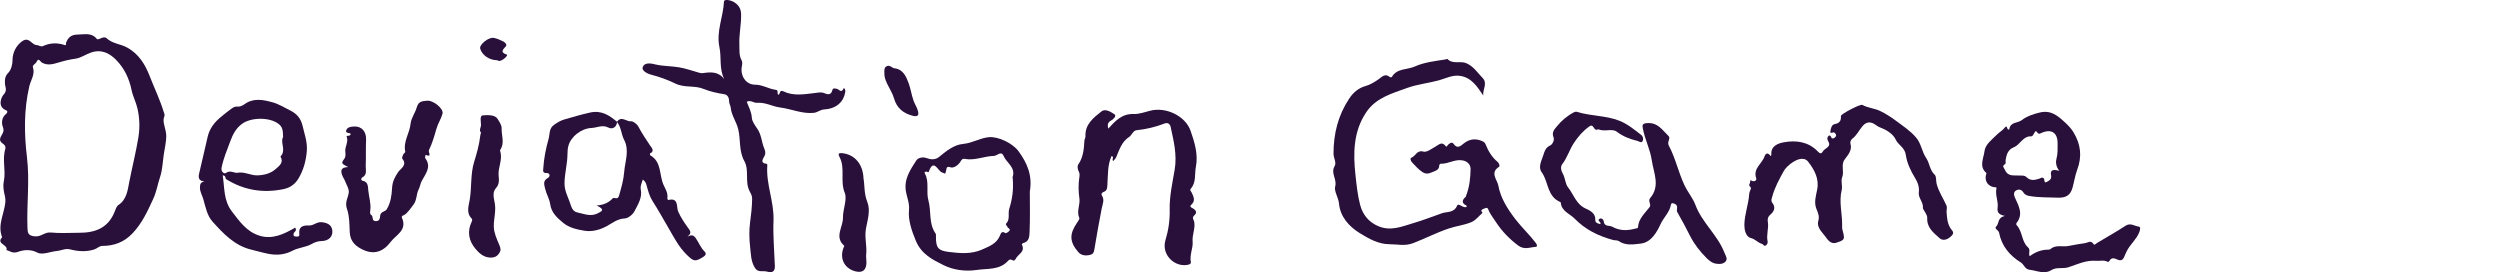 <?xml version="1.0" encoding="UTF-8"?><svg id="Layer_1" xmlns="http://www.w3.org/2000/svg" viewBox="0 0 550 59.88"><defs><style>.cls-1{fill:#29103b;stroke-width:0px;}</style></defs><path class="cls-1" d="m326.31,21.01c-1.39-2.08-2.64-3.99-5.17-4.33-1.64-.22-3.09.58-4.58.99-2.31.63-4.71.86-6.99,1.68-3.35,1.21-6.86,2.17-8.98,5.32-2.84,4.2-2.92,8.98-2.39,13.8.24,2.2.46,4.43,1.02,6.57.54,2.05,1.72,3.69,3.85,4.65,2.81,1.27,5.23.17,7.83-.59,2.16-.63,4.25-1.47,6.37-2.2,1.04-.36,2.6-.03,3.29-1.64.33-.76,1.31.67,2.11.25-.04-.13-.04-.29-.1-.32q-1.47-.7-.11-1.9c.06-.05.06-.18.09-.26.74-1.88.94-3.87.98-5.84.02-.89-.61-1.69-1.75-1.9-1.71-.33-3.16.8-4.8.73-.12,0-.34.2-.34.31,0,1.12-.81,1.21-1.61,1.57-.8.36-1.37.41-2.07-.03-.89-.56-1.55-1.36-2.27-2.1-.34-.35-.56-.94-.14-1.1.91-.34,1.15-1.73,2.63-1.31.72.2,1.77-.65,2.63-1.11.73-.39,1.37-1.2,2.2-.15.28.35.34,0,.52-.2.33-.34.88-.78,1.24-.27.82,1.16,1.5.55,2.21-.03,1.29-1.05,2.66-1.21,4.18-.52.33.15.54.35.66.65.59,1.48,1.38,2.84,2.62,3.86.41.34.55.99.35,1.11-2.07,1.28-.38,2.89-.16,4.11.49,2.79,2.1,5.26,3.8,7.47,1.38,1.79,3.08,3.36,4.46,5.19.33.44.32.81,0,.83-1.28.09-2.53.72-3.87-.27-1.91-1.42-3.51-3.07-4.82-5.03-.53-.8-1.1-1.57-1.56-2.41-.25-.45-.23-1.15-1.05-.73-.4.2-1.07.29-.42.96-.82.71-1.53,1.67-2.49,2.06-1.59.66-3.37.85-5.01,1.41-2.66.9-5.17,2.2-7.8,3.21-1.81.69-3.44.22-5.14.23-2.47,0-4.59-1.21-6.58-2.44-2.38-1.47-4.29-3.59-4.57-6.5-.13-1.37-1.13-2.73-.84-3.76.45-1.6-1.05-2.92-.13-4.47.47-.79-.23-1.78-.24-2.75,0-4.4,1.01-8.44,3.45-12.12.87-1.32,2.05-2.33,3.56-2.75,1.07-.3,1.98-.87,2.84-1.46.85-.58,1.48-1.45,2.58-.5.07.06.35.02.4-.05,1.13-1.95,3.36-1.54,5.03-2.29,2.11-.95,4.47-1.2,6.76-1.56.16-.02.39-.16.45-.1,1.16,1.22,2.78.35,4.11.91,1.62.68,2.49,2.1,3.62,3.26,1.14,1.17.02,2.45.14,3.87Z"/><path class="cls-1" d="m428.23,46.37c.12,1.54.13,3.08,1.27,4.38.49.57-.06,1.09-.56,1.48-.72.56-1.58.76-2.24.16-1.34-1.2-2.83-2.3-2.71-4.5.04-.68-.98-1.85-.95-2.11.14-1.33-1.06-2.21-.9-3.45.15-1.18-.24-2.24-.85-3.21-.96-1.54-1.79-3.41-1.99-4.94-.23-1.79-1.68-2.23-2.25-3.49-.54-1.18-1.98-2.12-3.43-2.65-.49-.18-.9-.55-1.36-.81-.96-.53-1.77-.33-2.48.49-.79.91-1.28,2.07-2.3,2.82-.25.18-.48.71-.4.98.48,1.55-.51,2.52-1.27,3.59-.86,1.2-.03,2.6-.53,3.88-.34.86.11,1.93-.1,2.78-.64,2.58.1,5.09.09,7.63,0,.38-.03.77.06,1.13.58,2.15.57,2.26-1.38,2.88-1.26.4-1.96-.82-2.44-1.46-.7-.94-1.89-1.95-1.48-3.36.29-1.01-.07-1.77-.41-2.61-.58-1.42-.13-2.85.15-4.23.49-2.44-.61-4.4-1.96-6.15-.9-1.17-2.4-.55-3.34.05-.77.49-1.63,1.22-2.09,2.07-.98,1.78-1.97,3.58-2.5,5.58-.13.49-.32.88.04,1.34.79.99.36,1.9-.42,2.56-.6.51-.68,1.02-.57,1.68.23,1.4-.38,2.78-.06,4.18.08.37-.1.8-.45.98-.35.18-.53-.32-.77-.38-.92-.25-1.48-1.05-2.48-1.3-1.17-.3-1.42-1.96-1.41-2.9.02-2.26.91-4.45,1.06-6.74.02-.36.19-.72.32-1.07.12-.31.13-.29-.23-.72-.26-.32.14-.61.12-.87-.03-.66.21-.32.5-.23.53.16.99-.16.83-.64-.75-2.17,1.38-3.21,1.87-4.88.07-.23.54-.94,1.1-.21.3.39.37.14.36-.21-.1-1.93,1.8-2.42,2.78-2.59,2.61-.47,5.29-.16,7.37,1.94.26.26.76.87,1.15.12.41-.77,1.98-1,1.24-2.23-.29-.48-.24-.89-.07-1.09.38-.46.55-.18.79.3.14.28.72.03.93-.32.19-.32-.03-.57-.28-.82-.29-.29-1.05.44-.91-.36.1-.57.24-1.4.96-1.54,1.07-.2,1.42-.74,1.35-1.78-.03-.44,4.3-2.67,4.7-2.45,1.23.69,2.7.76,3.88,1.32,1.22.58,2.46,1.37,3.56,2.2,1.52,1.14,3.13,2.18,4.4,3.67,1.15,1.35,1.26,3.11,2.22,4.51.77,1.12.75,2.63,1.86,3.66.43.4.26,1.31.43,1.98.46,1.77,1.48,3.23,2.19,4.85.14.32.02.75.02,1.14Z"/><path class="cls-1" d="m446.53,56.36c1.26-.92,2.54-1.41,3.98-1.44.2,0,.46,0,.59-.12,1.17-1.04,2.69-.42,4-.69,1.15-.23,2.4-.45,3.62-.62.63-.09,1.25-.72,1.84.19.23.36.53-.07.79-.23,2.09-1.26,4.24-2.45,6.28-3.79,1.08-.71,1.95.08,2.88.19.52.06.31.83.07,1.38-.63,1.49-1.91,2.52-2.64,3.92-.22.42-.41.87-.59,1.31-.29.7-.67.99-1.48.66-.58-.24-1.32-.63-1.79.28-.06.11-.29.26-.34.23-.84-.5-1.72-.18-2.56-.25-2.23-.19-4.16.76-6.07,1.4-1.3.43-2.64-.08-3.78.63-1.63,1.02-3.21.11-4.82-.06-1.02-.1-1.21-1.16-1.92-1.6-2.49-1.55-4.23-3.64-4.8-6.58-.11-.54-1.12-.87-.65-1.31.73-.68.23-2.01,1.96-2.35-1.5-.31-1.75-.87-1.62-1.91.17-1.35-.57-2.69-.27-4.1.09-.42-.31-.28-.55-.32-1.3-.25-2-1.26-1.78-2.55.03-.2.19-.51.12-.57-1.69-1.43-.58-3.26-.42-4.77.17-1.52,1.69-2.62,2.82-3.74.49-.48,1.11-.84,1.55-1.36.38-.45.51-.52.68.09.08.3.41.3.43.1.21-1.58,1.86-1.27,2.73-1.95,1.06-.82,2.49-1.33,3.98-1.68,2.44-.58,3.94.74,5.34,2.01.71.64,1.51,1.42,2.08,2.38,1.62,2.7,1.88,5.34.78,8.25-.48,1.28-.65,2.67-1.04,3.99-.46,1.57-1.41,2.17-3.2,2.11-2.07-.08-4.14-.01-6.2-.36-.64-.11-1.08-.28-1.43-.85-.36-.59-1.01-.72-1.57-.37-.57.36-.52.94-.25,1.55.81,1.82,1.93,3.63.35,5.61-.07.09-.07.36,0,.43,1.36,1.38,1.06,3.61,2.54,4.93.6.53.06,1.24.35,1.92Zm6.52-18.77c-.76-.97-.83-1.93-.62-2.68.31-1.14.23-2.24.24-3.36.03-2.36-1.37-3.27-3.54-2.31-.3.13-.57.32-.83.02-.47-.56-.44-.57-.85.17-.12.22-.35.57-.5.56-1.91-.13-2.48,1.85-3.94,2.42-1.27.5-1.59,1.63-1.78,2.82-.05.3.16.68-.15.9-.67.46-.3.59-.02,1.21.68,1.53,1.84,1.2,2.93,1.27.65.04,1.36-.11,1.85.37.88.86,1.82.64,2.79.33.34-.11.63-.43,1.01-.05.24.25-.04,1.13.63.77.44-.24,1.15-.54.97-1.44-.27-1.34.58-1.35,1.83-1Z"/><path class="cls-1" d="m352.08,49.32c.23-.55-.81-.75-.21-1.16.45-.31.9.14.95.54.14,1.25,1.25.83,1.9,1.19,1.64.93,3.38.87,5.14.38.2-.06.48-.01.5-.29.12-1.91,1.53-3.06,2.57-4.44.41-.55-.43-1.32.09-1.94,2.29-2.69.79-5.5.37-8.33-.36-2.44-1.52-4.62-1.97-7.01-.14-.74-.14-1.11,1-1.18,2.36-.14,3.34,1.6,4.67,2.86.52.5-.41,1.25.05,2.1,1.47,2.74,2.09,5.83,3.43,8.68.72,1.54,1.84,2.82,2.4,4.31,1.46,3.95,4.89,6.65,6.39,10.53.28.72.85,1.41.18,2.06-.63.6-1.66.49-2.35.32-.54-.13-1.2-.62-1.74-1.16-1.43-1.43-2.68-3.02-3.56-4.74-.94-1.84-1.89-3.65-2.92-5.44-.24-.42.38-1.3-.46-1.72-.34-.17-.82-.36-.91.17-.28,1.64-1.58,2.77-2.25,4.21-.79,1.69-2.02,4.06-4.39,4.33-1.55.17-3.31.51-4.83-.55-.31-.22-.83-.13-1.24-.24-3.22-.86-6.13-2.29-8.48-4.71-1.08-1.11-2.9-1.6-3.04-3.55,0-.06-.78-.37-1.22-.76-1.81-1.6-1.66-4.08-2.99-5.9-.86-1.17.05-2.65.42-3.9.21-.7.48-1.54,1.43-1.96.55-.24,1.02-1.24.77-1.81-.5-1.13.29-1.87.74-2.42,1.02-1.27,2.31-2.35,3.8-3.12.18-.09.44-.12.63-.06,3.05.96,6.33.77,9.33,1.96,1.81.72,3.28,1.95,4.79,3.12.39.3.53.9.3,1.34-.27.53-.78.06-1.1-.02-1.65-.4-3.17-.96-4.6-2.05-.97-.74-2.64.06-3.93-.48-.09-.04-.23-.02-.32.02-.83.37-.77-1.39-1.75-.7-1.4.99-2.49,2.24-3.43,3.68-.97,1.48-1.45,3.22-2.55,4.64-.46.6-.24,1.46.15,2.14.52.93.52,2.19,1.1,2.92,1.26,1.56,1.76,3.71,3.88,4.69.84.39,2.2.96,2.14,2.44-.03.73.49.86,1.15,1Z"/><path class="cls-1" d="m36.06,25.84c-.35,1.26.59,2.7.52,4.28-.05,1.31-.36,2.55-.54,3.8-.25,1.7-.3,3.48-.84,5.07-.52,1.56-.77,3.19-1.47,4.72-1.26,2.76-2.51,5.48-4.64,7.69-1.8,1.87-4,2.71-6.57,2.7-.68,0-1.14.57-1.79.78-1.83.58-3.57.43-5.33-.02-1.02-.26-1.89.26-2.83.35-1.47.13-3.25.94-4.31.38-1.57-.84-3.16-.59-4.28-.19-1.21.44-1.75-.16-2.57-.4.48-1.2-2.36-1.29-.94-2.81-1.08-2.71.48-5.17.71-7.76.04-.42,0-.86-.1-1.27-.25-1.08-.48-2.12-.24-3.26.49-2.38-.42-4.85.36-7.23.01-.05-.03-.11-.02-.16.14-.96-1.5-.94-1.11-2.17.23-.73,1-1.28.58-2.35-.36-.92-.31-2.13.69-2.93.3-.24.41-.63.03-.78-2.09-.82-1-3.02-.61-3.43.94-.96.34-1.73.32-2.55-.02-.88.01-1.53.74-2.28.62-.64.94-1.82.93-2.75-.01-1.7.82-3.3,2.17-4.23,1.52-1.04,2.03.88,3.2.88.36,0,.84.43,1.32.22,1.57-.72,3.15-.78,4.79-.23.44.15.24-.32.29-.47.45-1.21,1.14-1.82,2.59-1.84,1.51-.01,3-.48,4.17.94.19.23.6.03.91-.12.4-.2.96-.3,1.24-.03,1.27,1.22,3.06,1.26,4.54,2.07,2.66,1.46,4.01,3.84,4.98,6.33,1.01,2.61,2.25,5.15,3.07,7.84.09.3.32.56.07,1.2Zm-18.81,25.37c3.56.04,6.52-.97,7.96-4.61.21-.54.42-1.22.85-1.5,1.81-1.2,2.03-3.27,2.36-4.98.64-3.27,1.46-6.51,2.01-9.81.37-2.22.29-4.33-.19-6.45-.31-1.38-1.02-2.68-1.3-4.07-.52-2.52-1.59-4.77-3.36-6.58-1.47-1.51-3.26-2.44-5.56-1.65-1.15.4-2.29,1.19-3.3,1.33-1.31.18-2.54.47-3.8.85-1.19.36-2.44.74-3.69.04-.34-.19-.74-1.17-1.16-.22-.23.51-.99.76-.83,1.23.52,1.56-.46,2.82-.78,4.16-1.22,5.18-1.15,10.49-.53,15.59.63,5.2-.07,10.29.11,15.42.04,1.23.06,1.9,1.66,2.04,1.36.12,2.15-.99,3.47-.85,2.01.21,4.06.06,6.09.06Z"/><path class="cls-1" d="m171.32,20.86c.3-.27.2-1.16,1.03-.76,2.23,1.08,4.57.63,6.87.37.73-.08,1.39-.29,2.14.03.69.29,1.47.49,1.75-.64.15-.58.56-.4,1.03-.31.42.08.95,1.04,1.42-.06.11-.25.5.14.39.79-.35,2.1-1.9,3.62-4.57,3.79-.96.06-1.53.68-2.36.76-2.54.25-4.87-.85-7.33-1.17-1.74-.22-3.33-1.2-5.13-1.04-.77.07-1.39-.69-2.28-.23.44,1.13,1.05,2.22,1.13,3.57.04.73.71,1.65,1.2,2.37.93,1.34.93,2.94,1.53,4.35.18.42.35.98.09,1.55-.3.67-1.19,1.62.48,1.83.05,0,.11.19.1.29-.33,4.15,1.53,8.03,1.36,12.19-.13,3.32.18,6.65.3,9.98.05,1.28-.66,1.56-1.7,1.24-.88-.27-1.97.28-2.66-.78-.94-1.45-.91-3.12-1.09-4.72-.19-1.74-.24-3.55-.01-5.28.24-1.76.44-3.48.46-5.26,0-.74-.36-1.26-.58-1.7-1.07-2.12,0-4.56-1.15-6.61-1.21-2.17-.78-4.64-1.32-6.94-.39-1.67-1.48-3.03-1.66-4.75-.05-.51-.38-.97-.37-1.54,0-.69-.33-1.34-1.05-1.45-1.56-.23-3.19-.61-4.53-1.16-2.03-.84-4.16-.19-6.21-1.18-1.61-.78-3.44-1.47-5.25-1.93-1.02-.26-2.19-.92-1.97-1.64.31-1.01,1.5-.98,2.69-.67,1.75.44,3.63.36,5.43.68,1.46.26,2.87.78,4.31,1.17.26.07.54.13.8.09,1.73-.25,3.43-.41,4.73,1.33-1.17-2.31-.58-4.77-1.07-7.06-.73-3.46.85-6.64,1-10,.03-.65,1.49-.29,2.03,0,.96.53,1.69,1.32,1.74,2.68.07,2.28-.48,4.51-.38,6.78.05,1.18-.12,2.37.51,3.49.19.33.12.86.04,1.27-.41,2.05.87,4.06,2.89,4.05,1.67,0,3,.94,4.56,1.13.79.1.09.9.65,1.09Z"/><path class="cls-1" d="m243.8,28.34c1.65-1.85,3.07-3.36,5.69-3.26,1.05.04,2.37-.41,3.55-.72,3.43-.91,7.76,1.14,8.89,4.42.86,2.49,1.71,5.13,1.16,7.94-.31,1.61.11,3.38-1.11,4.79-.3.35.05.55.18.83.4.91.94,1.81-.09,2.72-.51.45.17.66.4.8.72.44.92.96.26,1.54-.58.51-.09.97,0,1.4.28,1.49-.5,2.85-.35,4.43.12,1.31-.71,2.85-.39,4.45.1.5-.74.63-1.3.65-2.63.12-5.2-2.49-4.28-5.53.66-2.18.97-4.37.92-6.64-.07-3.02.62-5.96,1.11-8.91.53-3.21-.23-6.23-.89-9.3-.15-.71-.68-1.03-1.31-.79-2.01.77-4.06,1.28-6.21,1.49-.76.08-1.05,1.11-1.61,1.47-1.68,1.09-2.15,2.82-2.86,4.47-.14.32-.43.56-.66.84-.41-.33.33-.92-.36-1.1-.91,1.98-.76,4.12-.91,6.21-.05.71,0,1.42-.85,1.69-.39.13-.56.5-.38.76.66.98.17,1.88-.02,2.85-.6,3.04-1.13,6.09-1.64,9.14-.1.62-.3.95-.94,1.1-1.01.24-1.95.12-2.6-.64-1.95-2.28-1.96-3.98-.19-6.53.2-.29.53-.75.44-.95-.67-1.45.21-2.86.02-4.26-.22-1.56-.26-3.1-.02-4.66.07-.43.11-.86-.11-1.27-.27-.51-.37-1.22-.13-1.57,1.12-1.61,1.25-3.43,1.36-5.27.02-.31.24-.62.23-.92-.14-2.67,1.77-4.1,3.51-5.49.86-.69,2.07.1,2.88.63.48.31-.19,1.06-.65,1.3-.73.4-1.03.86-.69,1.89Z"/><path class="cls-1" d="m44.98,39.9c-1.23-.06-1.39-.79-1.18-1.69.61-2.7,1.28-5.39,1.88-8.09.42-1.9,1.59-3.33,3.02-4.47.73-.59,1.46-1.22,2.25-1.76.44-.31.75-.49,1.36-.44.95.08,1.65-.79,2.55-1.13,1.75-.65,3.38-.27,4.97.15,1.42.37,2.73,1.18,4.06,1.85,1.42.72,2.3,1.72,2.7,3.44.42,1.82,1.07,3.53.91,5.47-.18,2.17-.73,4.18-1.83,6.03-.73,1.23-1.81,2.04-3.27,2.34-4.49.94-8.69.26-12.6-2.15-.33-.2,0-.8-.81-.88.46,2.76.13,5.48,2.05,7.98,1.69,2.2,3.21,4.38,5.96,5.27,2.95.96,5.51-.35,7.96-1.75.4.78-.17.87-.31,1.17-.21.45-.02.79.44.8.28,0,.85.12.76-.52-.22-1.64.78-1.98,2.09-1.91,1.02.05,1.74-.83,2.82-.73,1.49.14,2.45.8,2.36,2.25-.07,1.28-1.22,1.86-2.22,1.89-.93.03-1.55.21-2.37.68-1.25.71-2.86.76-4.14,1.44-1.39.73-2.83.98-4.28.85-1.59-.14-3.14-.68-4.71-1.04-3.77-.86-6.29-3.58-8.69-6.25-1.11-1.23-1.51-3.19-1.98-4.88-.24-.85-.75-1.6-.74-2.58,0-.83.21-1.15.99-1.33Zm17.3-9.74c0-1.69-.23-2.3-1.01-2.91-1.97-1.52-6.11-1.48-8.11.06-1.27.97-1.94,2.26-2.49,3.75-.71,1.92-1.52,3.79-1.92,5.82-.19.94.61,1.42.92,1.19.98-.73,1.88.05,2.52-.06,1.65-.3,2.97.63,4.47.57,1.49-.06,2.87-.4,4.02-1.42.82-.73,1.79-1.4,1.02-2.73,1.36-1.36-.13-3.09.58-4.28Z"/><path class="cls-1" d="m135.72,26.83c.95-1.46,2.11-.01,3.17-.14.34-.04,1.23.53,1.58,1.21.75,1.46,1.69,2.79,2.58,4.16.16.24,1.14,1.2-.06,1.7-.03.01,0,.37.08.42,2.53,1.43,1.93,4.32,2.9,6.47.38.85,1.06,1.87.84,3.01-.02.1.18.36.23.35,2.3-.64,1.77,1.63,2.13,2.46.55,1.26,1.28,2.36,2.04,3.44.53.76,1.17,1.27.03,2.14.85-.39,1.27-.44,1.84.37.67.94,1.05,2.06,1.9,2.89.45.45.36.82-.3,1.23-1.77,1.1-2.09.98-3.61-.51-1.77-1.73-2.81-3.84-4.03-5.92-1.15-1.96-2.26-3.98-3.5-5.91-.62-.96-.94-2.14-1.25-3.27-.15-.54-.26-1.01-.88-1.43-.23.75-.58,1.43-.44,2.15.37,1.86-.63,3.34-1.39,4.82-.37.73-1.39,1.56-2.14,1.59-1.6.06-2.71,1.01-3.92,1.67-1.6.88-3.35,1.3-4.94,1.03-1.6-.27-3.38-.63-4.75-1.79-1.31-1.11-2.52-2.16-2.8-4.09-.16-1.12-.83-2.19-1.11-3.38-.23-1.01-.5-1.73.63-2.37.58-.33.41-1.09-.27-1.06-.98.03-.79-.59-.76-1.05.14-2.19.56-4.33,1.16-6.44.31-1.1.05-2.33,1.23-3.13.7-.48,1.37-.92,2.21-1.16,1.87-.55,3.73-1.09,5.64-1.52,2.55-.58,4.27.58,6,2.04-.11,1.23-1.06,1.69-1.9,1.26-1.35-.69-2.49.03-3.72.08-2.25.1-4.53,1.87-5.09,3.91-.17.6-.2,1.25-.21,1.89-.02,2.12-.62,4.17-.65,6.31-.02,1.62.66,2.85,1.16,4.23.34.94.52,2.03,1.71,2.26,1.43.28,2.81.96,4.35.22,1.08-.52,1.74-.86-.16-1.76,1.64-.12,2.7-.69,3.51-1.54.42-.44,1.11.52,1.45-.7.47-1.69.96-3.3,1.1-5.08.19-2.39,1.21-4.81,0-7.11-.67-1.28-.62-2.81-1.58-3.94Z"/><path class="cls-1" d="m226.56,42.14c0,2.73.08,5.8-.05,8.86-.04.93-.05,2.19-1.44,2.49-.11.02-.29.27-.26.32.83,1.61-.87,2.1-1.35,3.13-.19.4-.46.48-.76.29-.35-.22-.66-.15-.87.09-1.88,2.15-4.54,1.71-6.94,2.07-2.53.38-5.15.01-7.31-1.06-2.37-1.18-4.86-2.37-6.11-5.39-.93-2.23-1.69-4.54-1.49-6.68.15-1.58-.44-2.79-.67-4.1-.49-2.8.97-4.79,2.26-6.84.36-.57,1.36-.92,2.44-.49.61.24,1.69.4,2.5-.24,1.62-1.3,3.28-2.74,5.4-2.93,1.98-.18,3.64-1.27,5.6-1.48,2.11-.22,5.32,1.37,6.57,3.09,1.88,2.59,3.1,5.26,2.48,8.87Zm-3.77-2.98c.02.21-.07-.03-.01-.21.71-2.14-1.34-3.11-2-4.66-.51-1.21-1.4,0-2.12.01-2.16.05-4.22,1.09-6.43.65-.52-.1-.71.24-.96.65-.46.77-1.5,1.42-2.07,1.23-1.01-.35-.93.16-1.06.72-.22.9-.14.65-.95.36-.84-.3-1.81-3.14-2.85-.14-.1.28-.37-.05-.56-.02-.21.03-.49.11-.33.39,1.06,1.87.25,3.98.8,5.95.67,2.38.01,5.06,1.57,7.27.11.15.1.41.09.62-.04,2.5.45,3.16,2.86,3.45,2.46.3,4.93.52,7.31-.54,1.53-.69,3.12-1.25,3.87-2.97.2-.45.37-1.26,1.25-.63.11.08.63-.25.84-.49.31-.36-.11-.52-.31-.75-.2-.23-.5-.74-.44-.79,1.02-.95.4-2.25.75-3.35.65-2.03.97-4.16.76-6.74Z"/><path class="cls-1" d="m76.66,36.79c-1.65-.81-1.62-.9-.87-1.92.26-.35.24-.98.18-1.47-.15-1.13.75-2.12.31-3.31-.16-.44.73.06.88-.61-.13-.36-1.3-.05-.97-.87.26-.66,1.05-.74,1.64-.78,1.76-.11,2.79,1.14,2.71,2.93-.09,1.91,0,3.82-.08,5.73-.04.88.39,1.94-.76,2.55-.28.15-.35.65.1.73,1.27.23,1.15,1.45,1.22,2.13.15,1.44.63,2.85.45,4.33-.04.36-.16.85.2,1.06.55.32,0,1.32.97,1.36,1.04.04.91-.87,1.02-1.33.2-.84,1.07-.7,1.43-1.29.88-1.45,1.08-3.12,1.17-4.69.08-1.41.58-2.34,1.32-3.47.46-.71,2.13-1.53.92-2.96-.12-.15.07-.61.2-.9.1-.24.49-.47.46-.63-.5-2.22.96-4.05,1.16-6.12.13-1.31,1.03-2.43,1.34-3.57.42-1.5,1.27-1.4,2.19-1.53,1.43-.19,3.81,1.74,3.5,2.86-.32,1.15-1.03,2.2-1.35,3.36-.45,1.6-.92,3.19-1.65,4.68-.17.34.82,1.65-.72,1.01-.03.25-.19.59-.08.73,1.48,1.91,0,3.53-.75,4.98-.34.65-.4,1.31-.7,1.9-.55,1.06-.35,2.34-1.15,3.36-.43.55-1.42,2.05-2.12,2.3-.32.11-.53.29-.41.55,1.27,2.77-1.37,3.82-2.53,5.39-1.34,1.81-3.28,2.82-5.72,1.8-1.83-.77-3.14-1.88-3.23-4.04-.07-1.69-.06-3.56-.58-4.99-.57-1.58.22-2.48.37-3.7.1-.8-.51-1.7-.83-2.54-.17-.45-.48-.84-.63-1.3-.29-.86-.44-1.71,1.4-1.76Z"/><path class="cls-1" d="m105.82,29.17c-.51-.57,0-1.11,0-1.67,0-.77-.34-2.05.41-2.12,1.07-.09,2.69-.15,3.24.78.31.53.92,1.3.89,2.1-.05,1.57.72,3.19-.3,4.69-.05.08-.05.22-.02.32.61,1.86-.54,3.6-.34,5.44.1.94.16,1.86-.61,2.7-.88.97-.37,2.43-.22,3.39.28,1.79-.29,3.42-.23,5.13.06,1.41.67,2.69,1.18,3.89.32.74.42,1.18.08,1.76-.43.74-1.03,1.11-1.99,1.09-1.52-.03-2.51-.98-3.33-1.96-1.44-1.72-1.84-3.75-.83-5.88.13-.27.2-.57.02-.75-1.27-1.25-.64-2.84-.43-4.12.46-2.78.15-5.7.97-8.34.58-1.88,1.11-3.71,1.33-5.65.03-.26.11-.51.18-.79Z"/><path class="cls-1" d="m189.99,39.37c.24,1.21.06,3.15.82,5.07.75,1.9.04,3.97-.3,5.87-.35,1.96.26,3.79.05,5.68-.06.58.07,1.18.06,1.77-.02,1.67-.87,2.34-2.45,1.93-2.42-.63-3.51-2.83-2.59-5.2.06-.14.2-.38.16-.41-2.25-1.96-.25-4.11-.29-6.17-.03-1.87.99-4.04.39-5.5-1.07-2.62.16-5.38-1.12-7.81-.36-.69-.32-.99.57-.9,2.65.27,4.6,2.31,4.69,5.67Z"/><path class="cls-1" d="m194.56,16.03c-.03-.61-.06-1.26.63-1.51.62-.23,1.12.46,1.55.5,1.97.2,2.6,1.85,3.11,3.15.48,1.23.66,2.64,1.12,3.95.27.76.72,1.42.95,2.18.29.95.08,1.47-1.08,1.18-2.09-.53-3.52-1.65-4.15-3.82-.33-1.16-1.03-2.21-1.55-3.31-.34-.73-.62-1.48-.58-2.31Z"/><path class="cls-1" d="m109.38,13.25c-1.75,0-3.33-1.13-3.74-2.55-.25-.88,1.89-2.61,3.03-2.36.72.16,1.43.46,2.09.8.36.19.84.68.53,1.04-.68.78-1.33,1.33.23,1.84.34.11-.93,1.4-1.7,1.39-.19,0-.39-.14-.44-.16Z"/></svg>